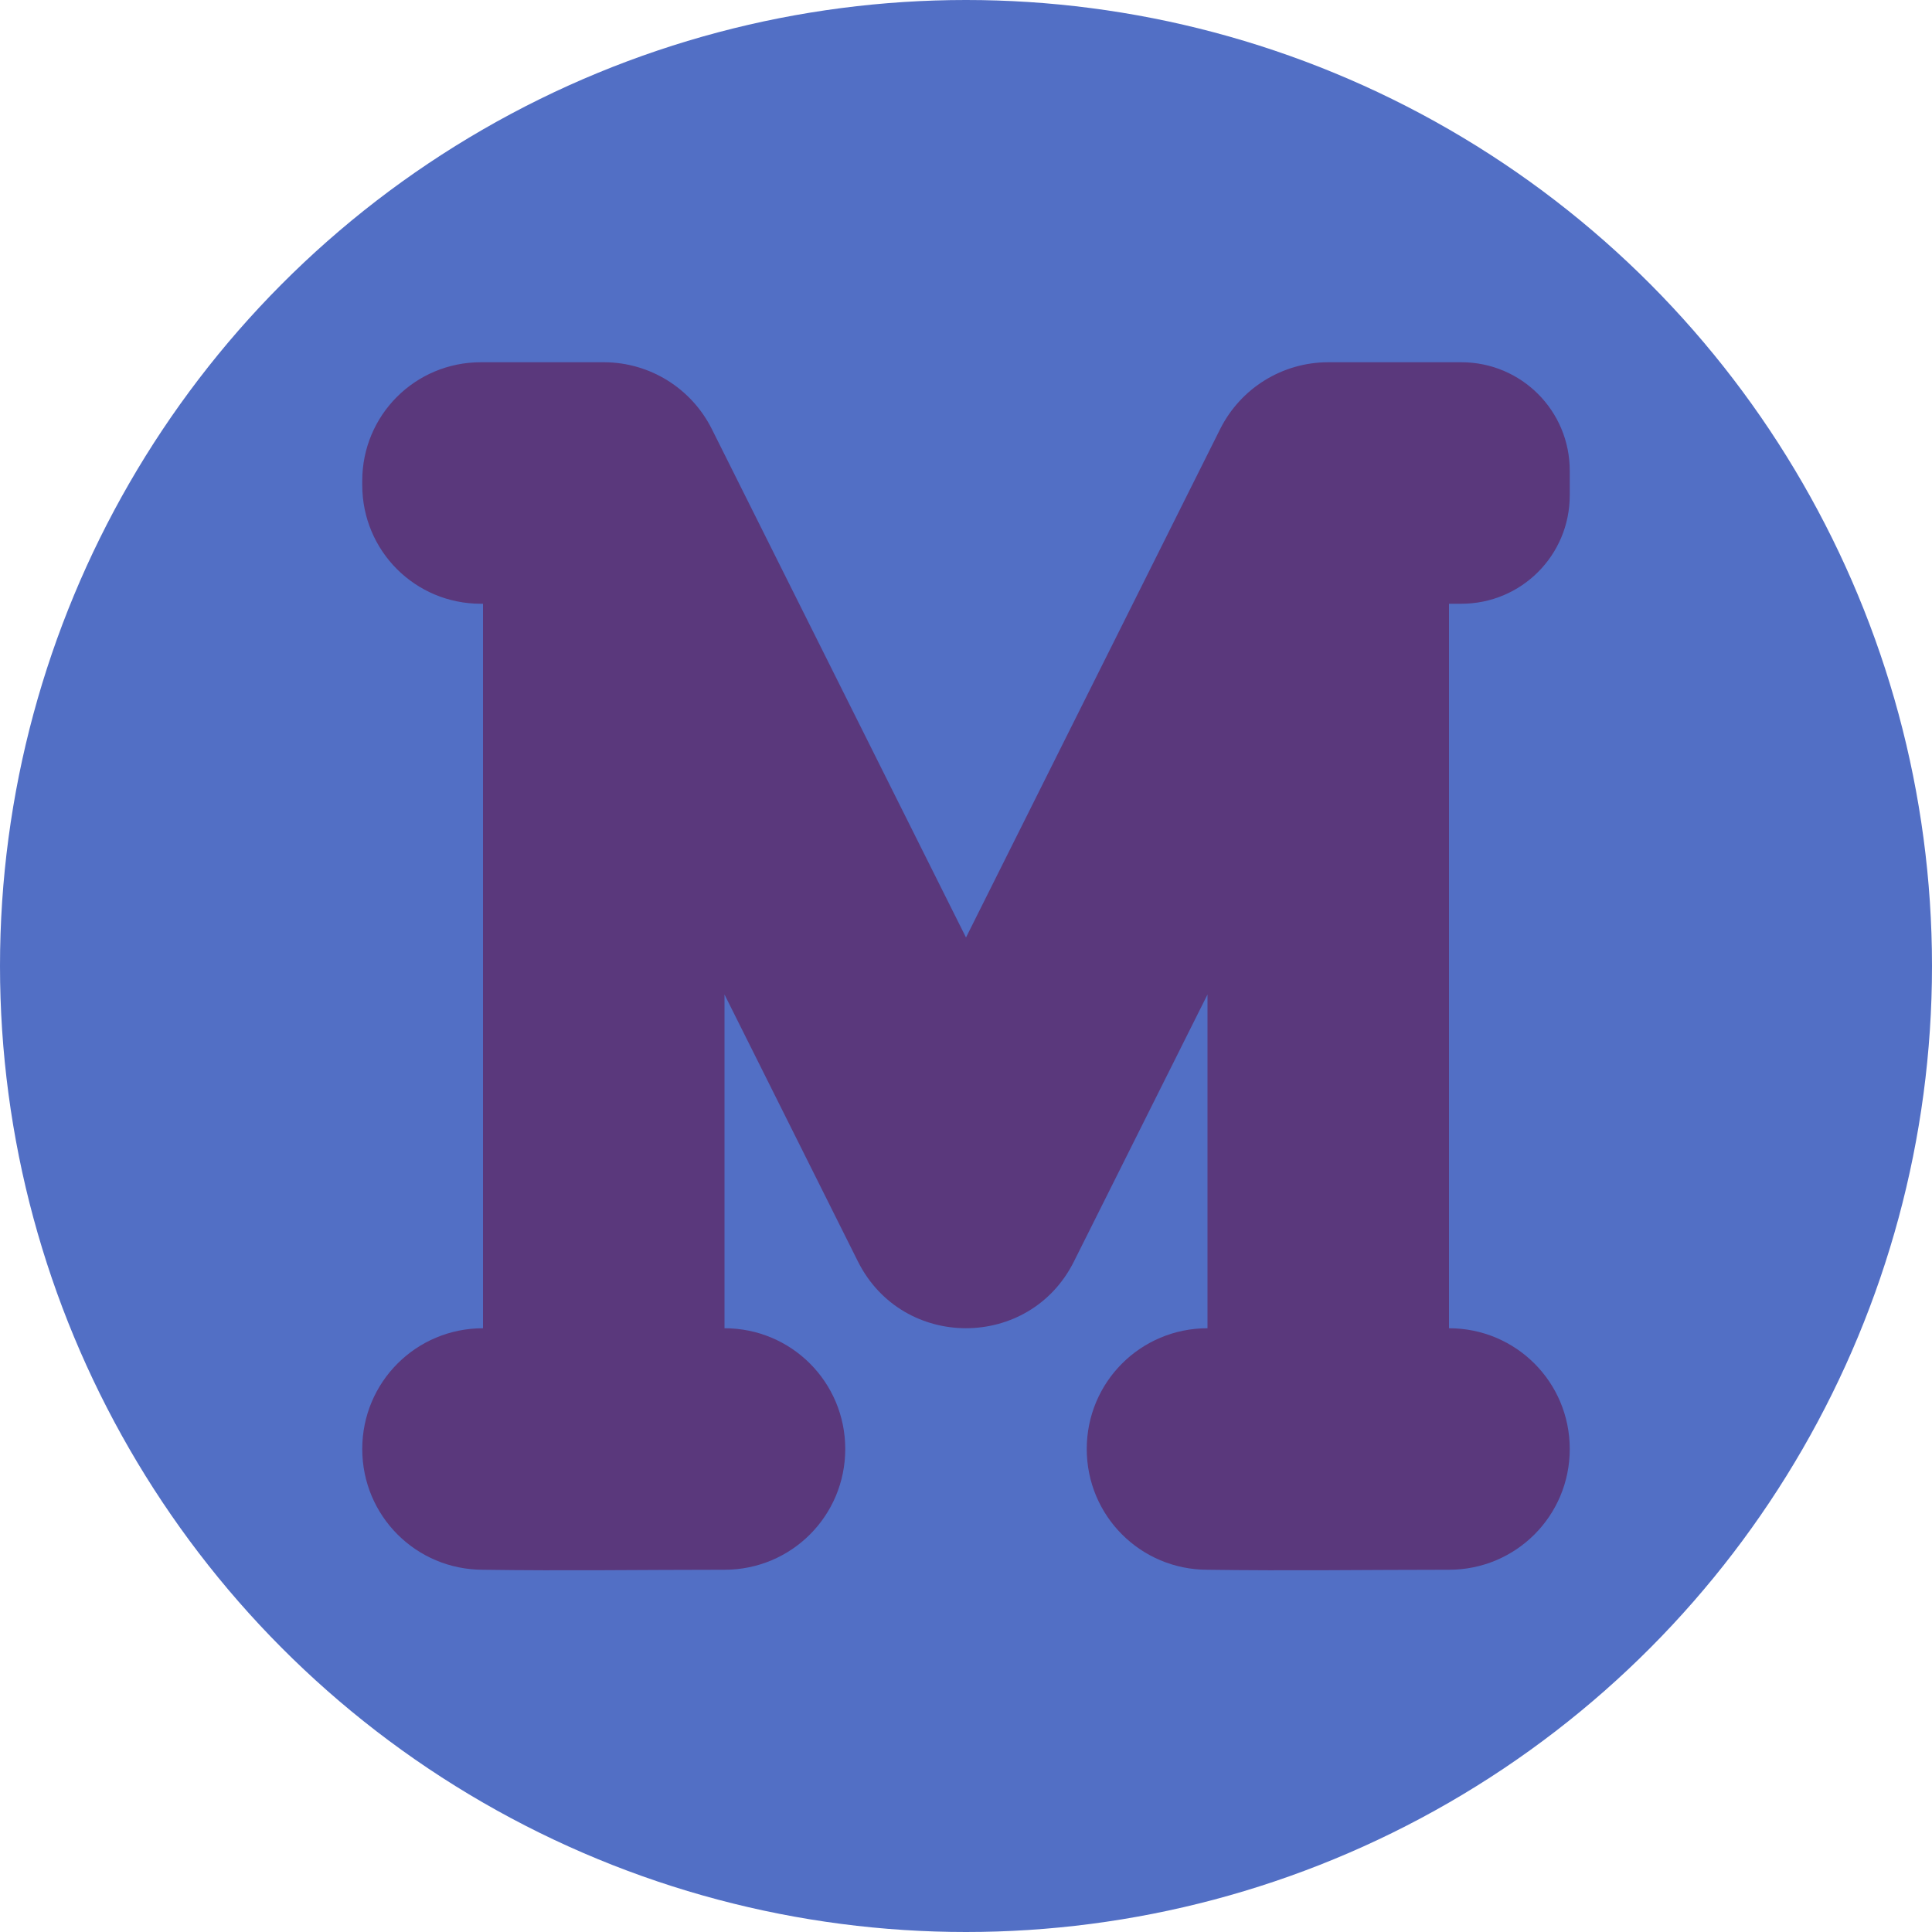 <svg xmlns="http://www.w3.org/2000/svg" width="16" height="16" version="1.1">
 <circle style="fill:#526fc5" cx="8" cy="8" r="8"/>
 <path style="fill:#5a387c" d="M 3.982,3 C 3.438,3 3,3.438 3,3.982 v 0.035 C 3,4.562 3.438,5 3.982,5 H 4 v 6 c -0.554,0 -1,0.446 -1,1 0,0.554 0.446,1 1,1 0.686,0.01 1.321,0 2,0 0.554,0 1,-0.446 1,-1 C 7,11.446 6.554,11 6,11 V 8.236 l 1.105,2.211 c 0.369,0.737 1.421,0.737 1.789,0 L 10,8.236 V 11 c -0.554,0 -1,0.446 -1,1 0,0.554 0.446,1 1,1 0.686,0.01 1.321,0 2,0 0.554,0 1,-0.446 1,-1 0,-0.554 -0.446,-1 -1,-1 V 5 h 0.102 C 12.599,5 13,4.599 13,4.102 V 3.898 C 13,3.401 12.599,3 12.102,3 11.734,3 11.367,3 11,3 10.621,3 10.275,3.214 10.105,3.553 L 8,7.764 5.895,3.553 C 5.726,3.216 5.383,3.002 5.006,3 c -0.36,-3e-7 -0.713,-10e-8 -1.023,0 z"/>
</svg>
